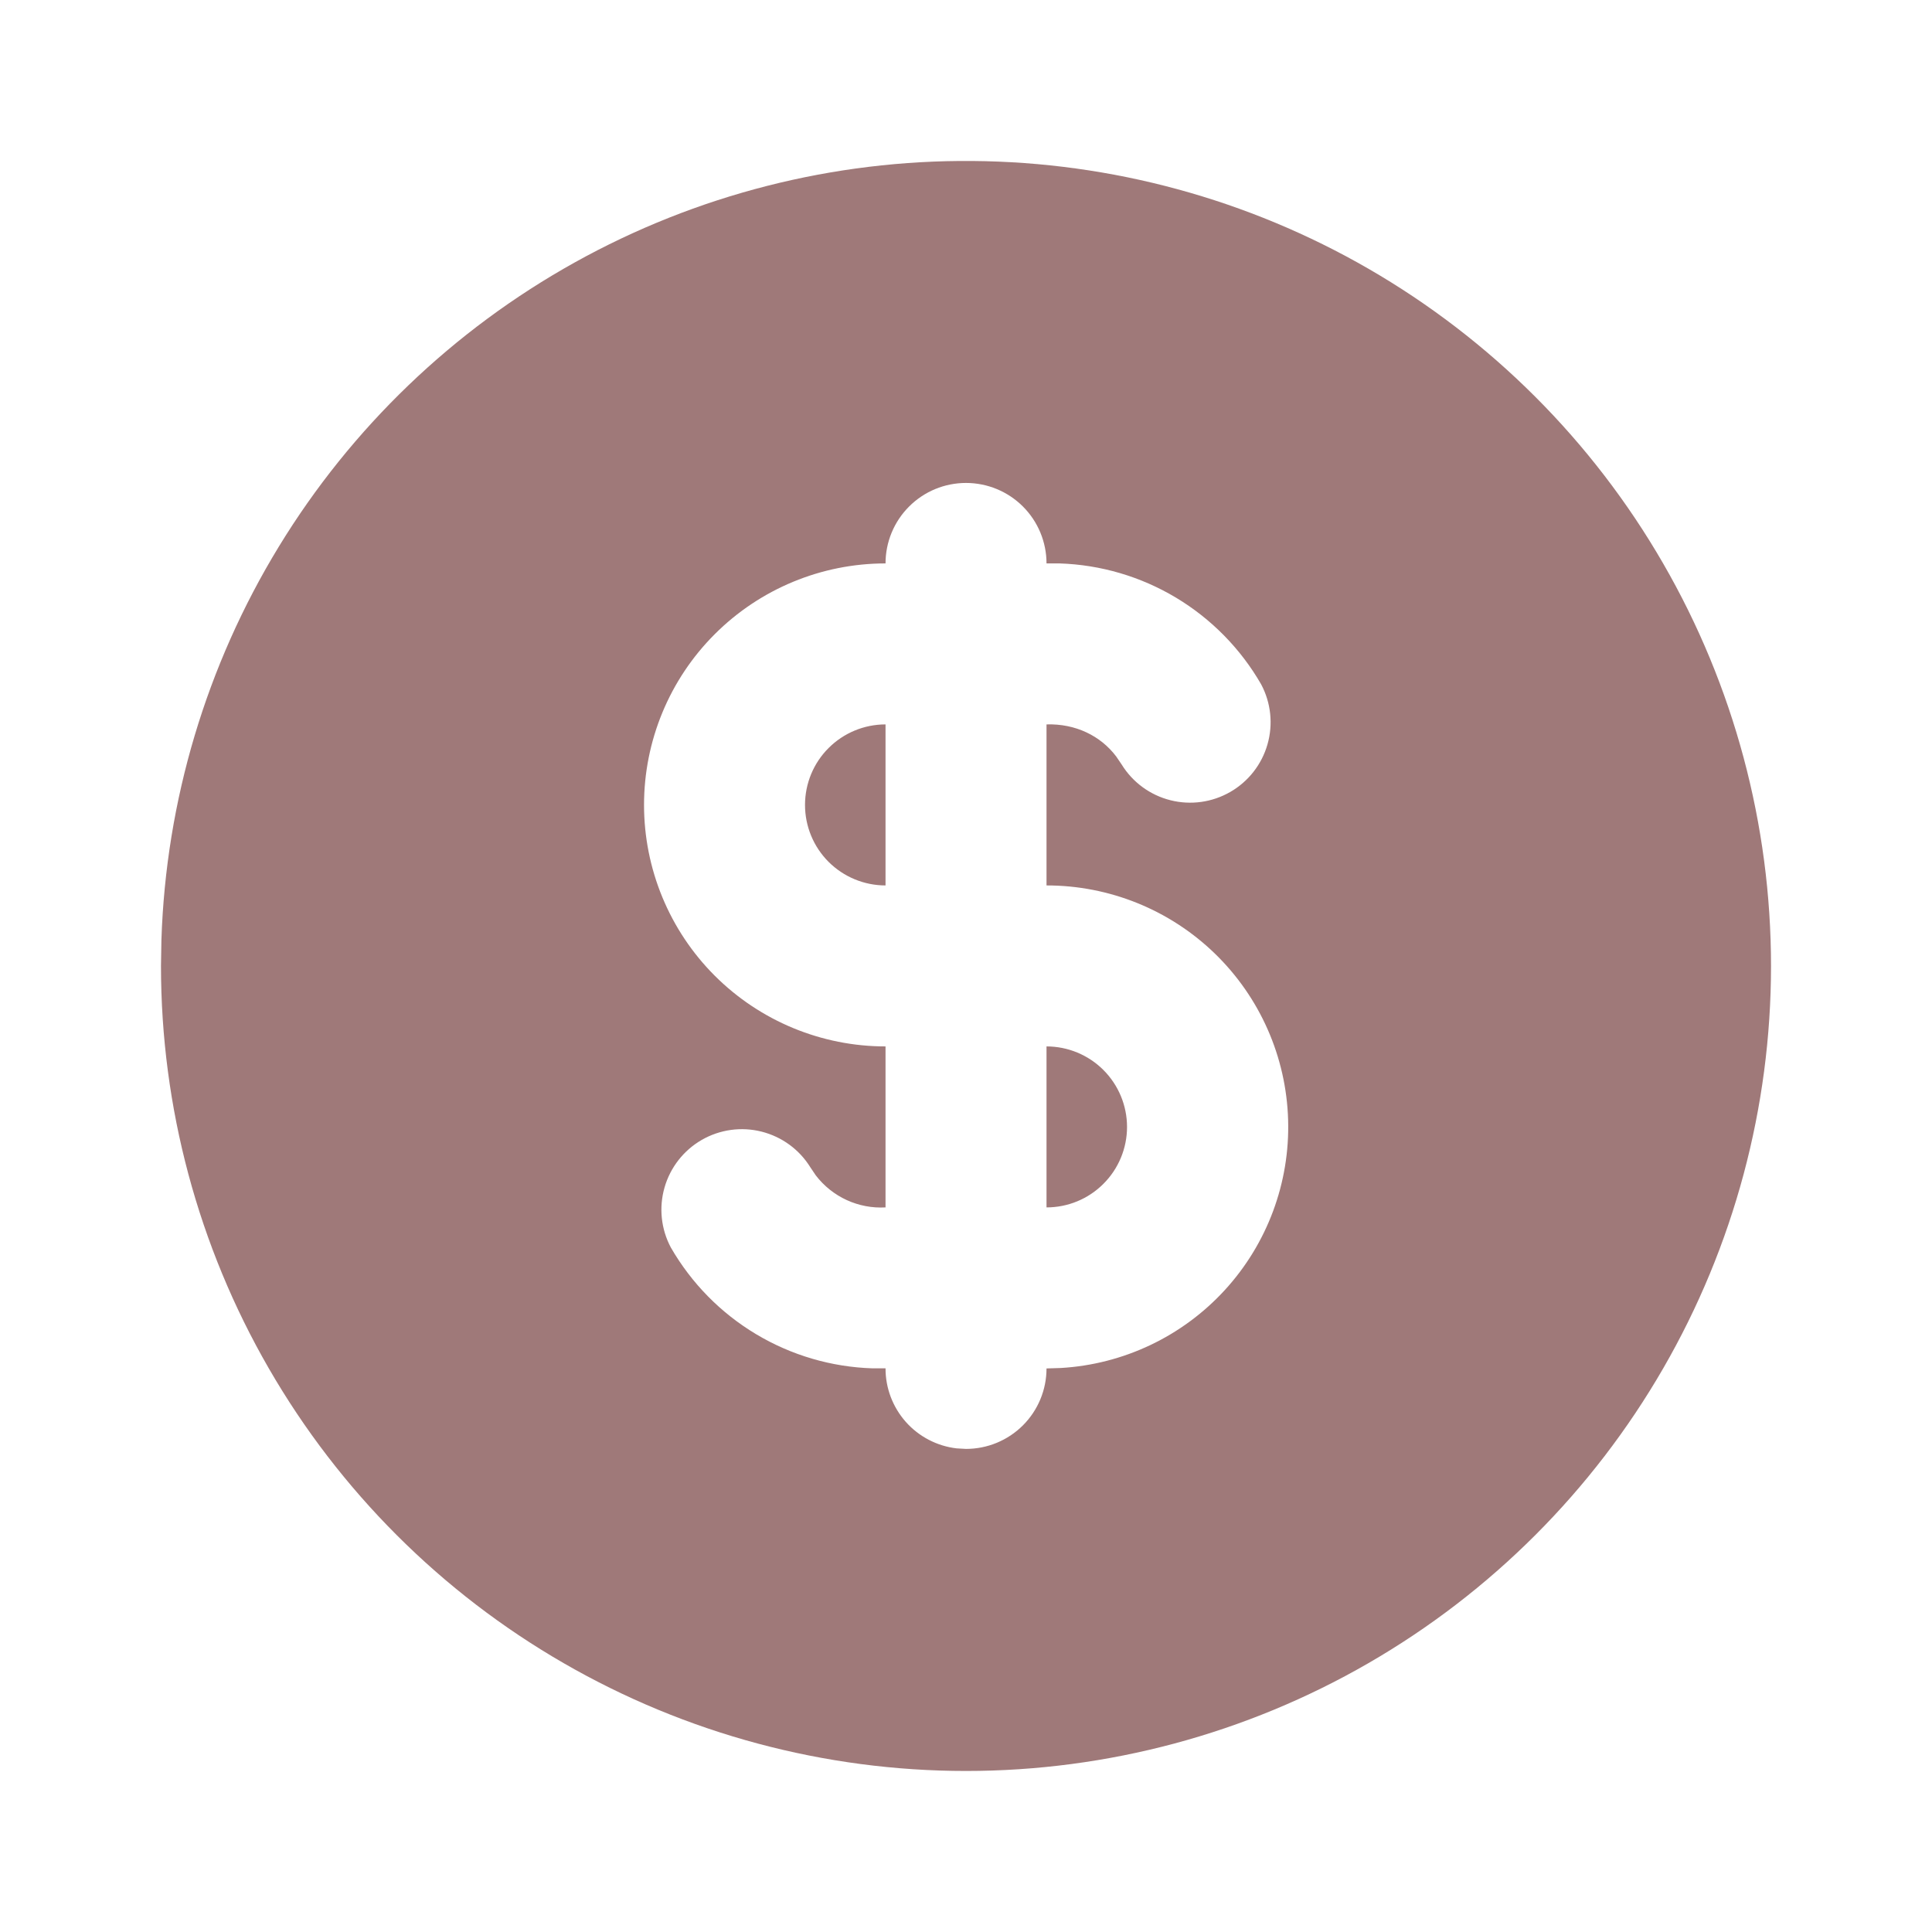 <?xml version="1.0" encoding="UTF-8"?>
<svg xmlns="http://www.w3.org/2000/svg" width="40" height="40" viewBox="0 0 40 40" fill="none">
  <path d="M28.334 5.565C30.867 7.028 32.971 9.132 34.434 11.666C35.897 14.199 36.667 17.073 36.667 19.999C36.667 22.925 35.897 25.799 34.434 28.332C32.971 30.866 30.867 32.97 28.333 34.433C25.8 35.896 22.925 36.666 20 36.666C17.074 36.666 14.2 35.895 11.667 34.432C9.133 32.97 7.029 30.866 5.566 28.332C4.103 25.798 3.333 22.924 3.333 19.998L3.342 19.459C3.435 16.58 4.273 13.775 5.773 11.317C7.273 8.859 9.385 6.831 11.902 5.432C14.419 4.032 17.255 3.309 20.135 3.333C23.015 3.356 25.84 4.125 28.334 5.565ZM20 9.999C19.558 9.999 19.134 10.174 18.822 10.487C18.509 10.799 18.334 11.223 18.334 11.665C17.007 11.665 15.736 12.192 14.798 13.13C13.86 14.067 13.334 15.339 13.334 16.665C13.334 17.991 13.86 19.263 14.798 20.201C15.736 21.138 17.007 21.665 18.334 21.665V24.998C18.057 25.014 17.781 24.961 17.53 24.846C17.278 24.73 17.059 24.555 16.89 24.335L16.777 24.167C16.549 23.799 16.187 23.535 15.767 23.429C15.347 23.323 14.903 23.385 14.528 23.601C14.153 23.817 13.877 24.171 13.758 24.587C13.639 25.003 13.686 25.448 13.89 25.83C14.316 26.568 14.922 27.185 15.653 27.622C16.384 28.06 17.214 28.303 18.065 28.33H18.334C18.333 28.739 18.483 29.133 18.754 29.439C19.025 29.744 19.399 29.939 19.805 29.987L20 29.998C20.442 29.998 20.866 29.823 21.179 29.51C21.491 29.198 21.667 28.774 21.667 28.332L21.96 28.323C23.259 28.248 24.478 27.67 25.358 26.71C26.237 25.751 26.708 24.486 26.669 23.185C26.631 21.884 26.087 20.649 25.153 19.743C24.219 18.837 22.968 18.331 21.667 18.332V14.998C22.264 14.979 22.785 15.232 23.11 15.662L23.224 15.83C23.451 16.198 23.814 16.463 24.233 16.568C24.653 16.674 25.097 16.612 25.472 16.396C25.847 16.18 26.123 15.827 26.242 15.411C26.361 14.995 26.314 14.549 26.11 14.167C25.685 13.429 25.078 12.812 24.348 12.374C23.617 11.936 22.787 11.692 21.935 11.665H21.667C21.667 11.223 21.491 10.799 21.179 10.487C20.866 10.174 20.442 9.999 20 9.999ZM21.667 21.665C22.109 21.665 22.533 21.841 22.845 22.153C23.158 22.466 23.334 22.89 23.334 23.332C23.334 23.774 23.158 24.198 22.845 24.51C22.533 24.823 22.109 24.998 21.667 24.998V21.665ZM18.334 14.998V18.332C17.892 18.332 17.468 18.156 17.155 17.844C16.842 17.531 16.667 17.107 16.667 16.665C16.667 16.223 16.842 15.799 17.155 15.487C17.468 15.174 17.892 14.998 18.334 14.998Z" fill="#9F7979"></path>
</svg>
